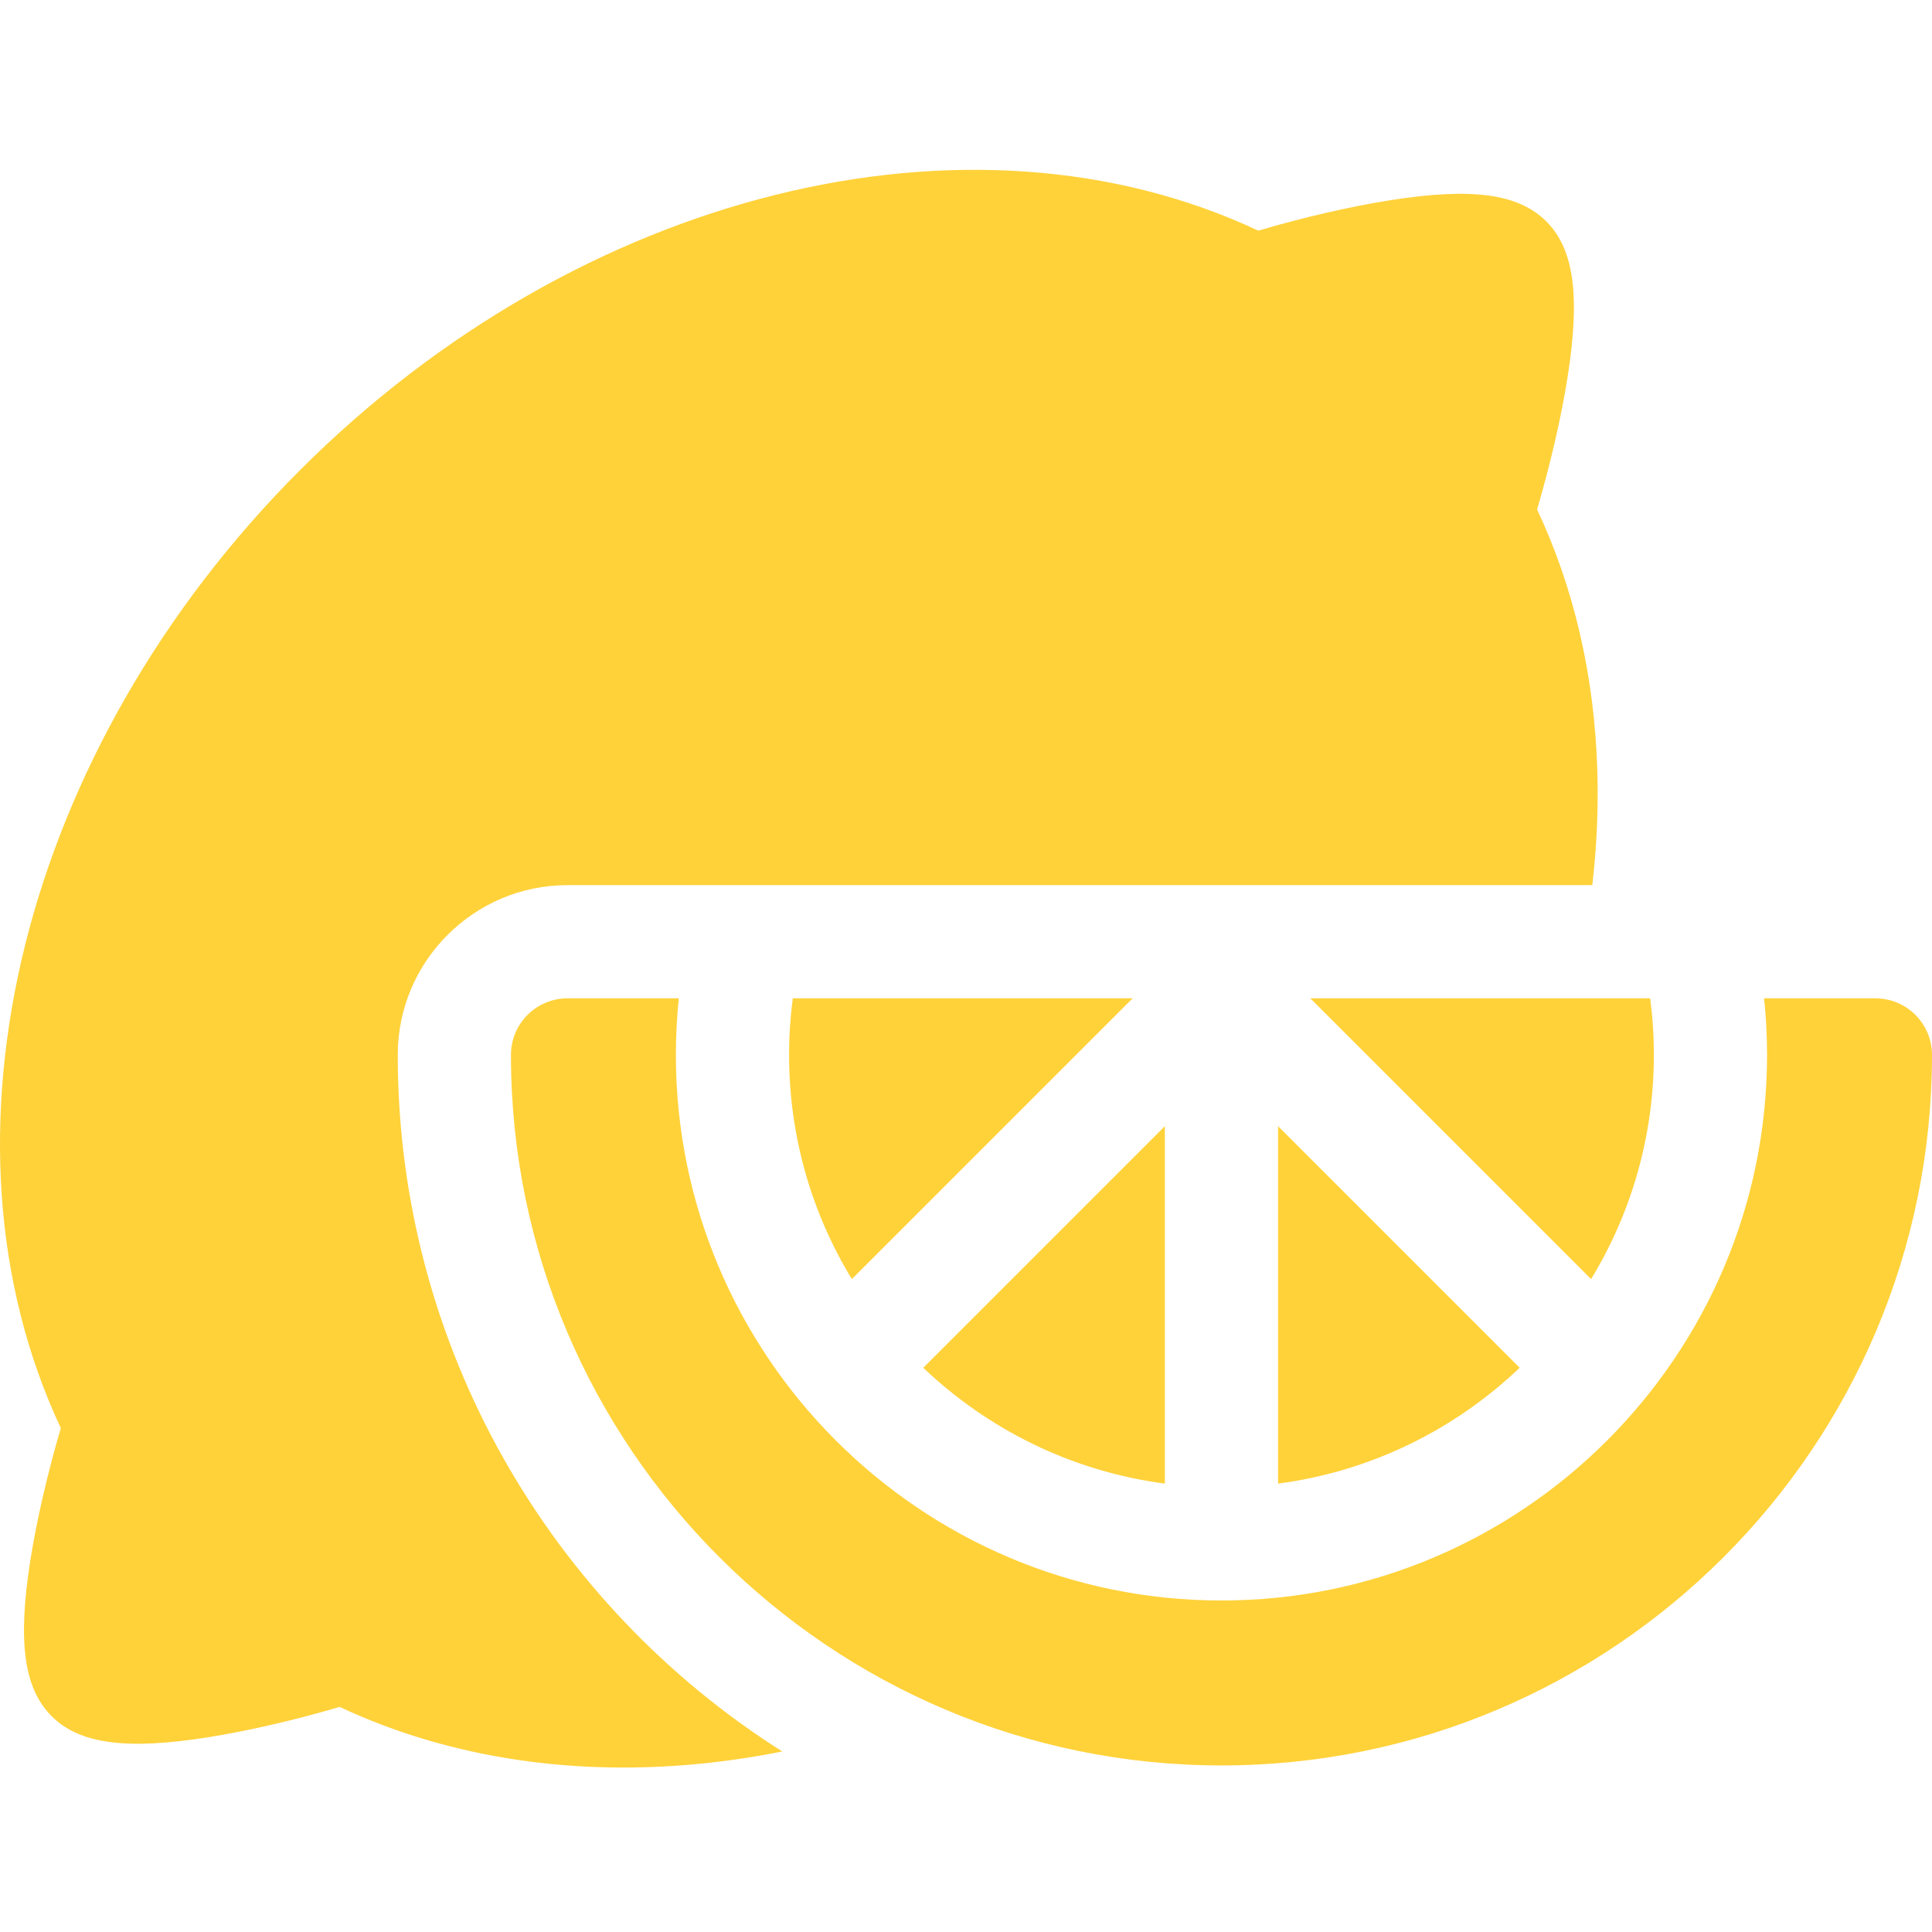 <svg xmlns="http://www.w3.org/2000/svg" version="1.1" xmlns:xlink="http://www.w3.org/1999/xlink" width="512" height="512" x="0" y="0" viewBox="0 0 512.001 512" style="enable-background:new 0 0 512 512" xml:space="preserve" class=""><g transform="matrix(1,0,0,1,0,45)"><path d="M497.004 219.566h-29.488c.507 4.93.773 9.934.773 14.996 0 79.727-64.86 144.586-144.586 144.586-79.723 0-144.586-64.859-144.586-144.586 0-5.062.266-10.066.774-14.996h-29.485c-8.285 0-15 6.715-15 14.996 0 103.829 84.469 188.297 188.297 188.297S512 338.391 512 234.563c0-8.282-6.715-14.997-14.996-14.997zm0 0" fill="#ffd23a" opacity="1" data-original="#000000" class=""></path><path d="M421.656 293.977c10.551-17.336 16.637-37.676 16.637-59.414 0-5.083-.336-10.086-.984-14.997h-90.063zM338.7 348.172c24.655-3.238 46.87-14.34 64.03-30.703L338.7 253.44zM244.676 317.469c17.16 16.363 39.37 27.465 64.027 30.703v-94.73zM210.094 219.566c-.645 4.91-.98 9.914-.98 14.996 0 21.739 6.081 42.079 16.636 59.415l74.41-74.41zm0 0" fill="#ffd23a" opacity="1" data-original="#000000" class=""></path><path d="M105.41 234.563c0-24.81 20.184-44.993 44.992-44.993h271.575c1.195-10.265 1.64-20.472 1.324-30.578-.781-24.914-6.145-48.09-15.957-68.988 3.453-11.664 6.39-24.348 8.066-34.957 3.418-21.64 1.738-34.012-5.617-41.371-7.36-7.356-19.73-9.04-41.371-5.617-10.61 1.675-23.293 4.613-34.957 8.066C256.835-19.848 153.41 5.687 79.547 79.551 5.687 153.41-19.848 256.836 16.12 333.465c-3.453 11.664-6.39 24.347-8.066 34.957-3.418 21.64-1.739 34.015 5.62 41.371 7.356 7.36 19.727 9.039 41.368 5.621 10.613-1.676 23.297-4.617 34.96-8.066 22.856 10.714 48.47 16.07 75.282 16.07 13.766 0 27.848-1.434 42.031-4.258C146.13 380.445 105.41 312.176 105.41 234.562zm0 0" fill="#ffd23a" opacity="1" data-original="#000000" class=""></path></g></svg>